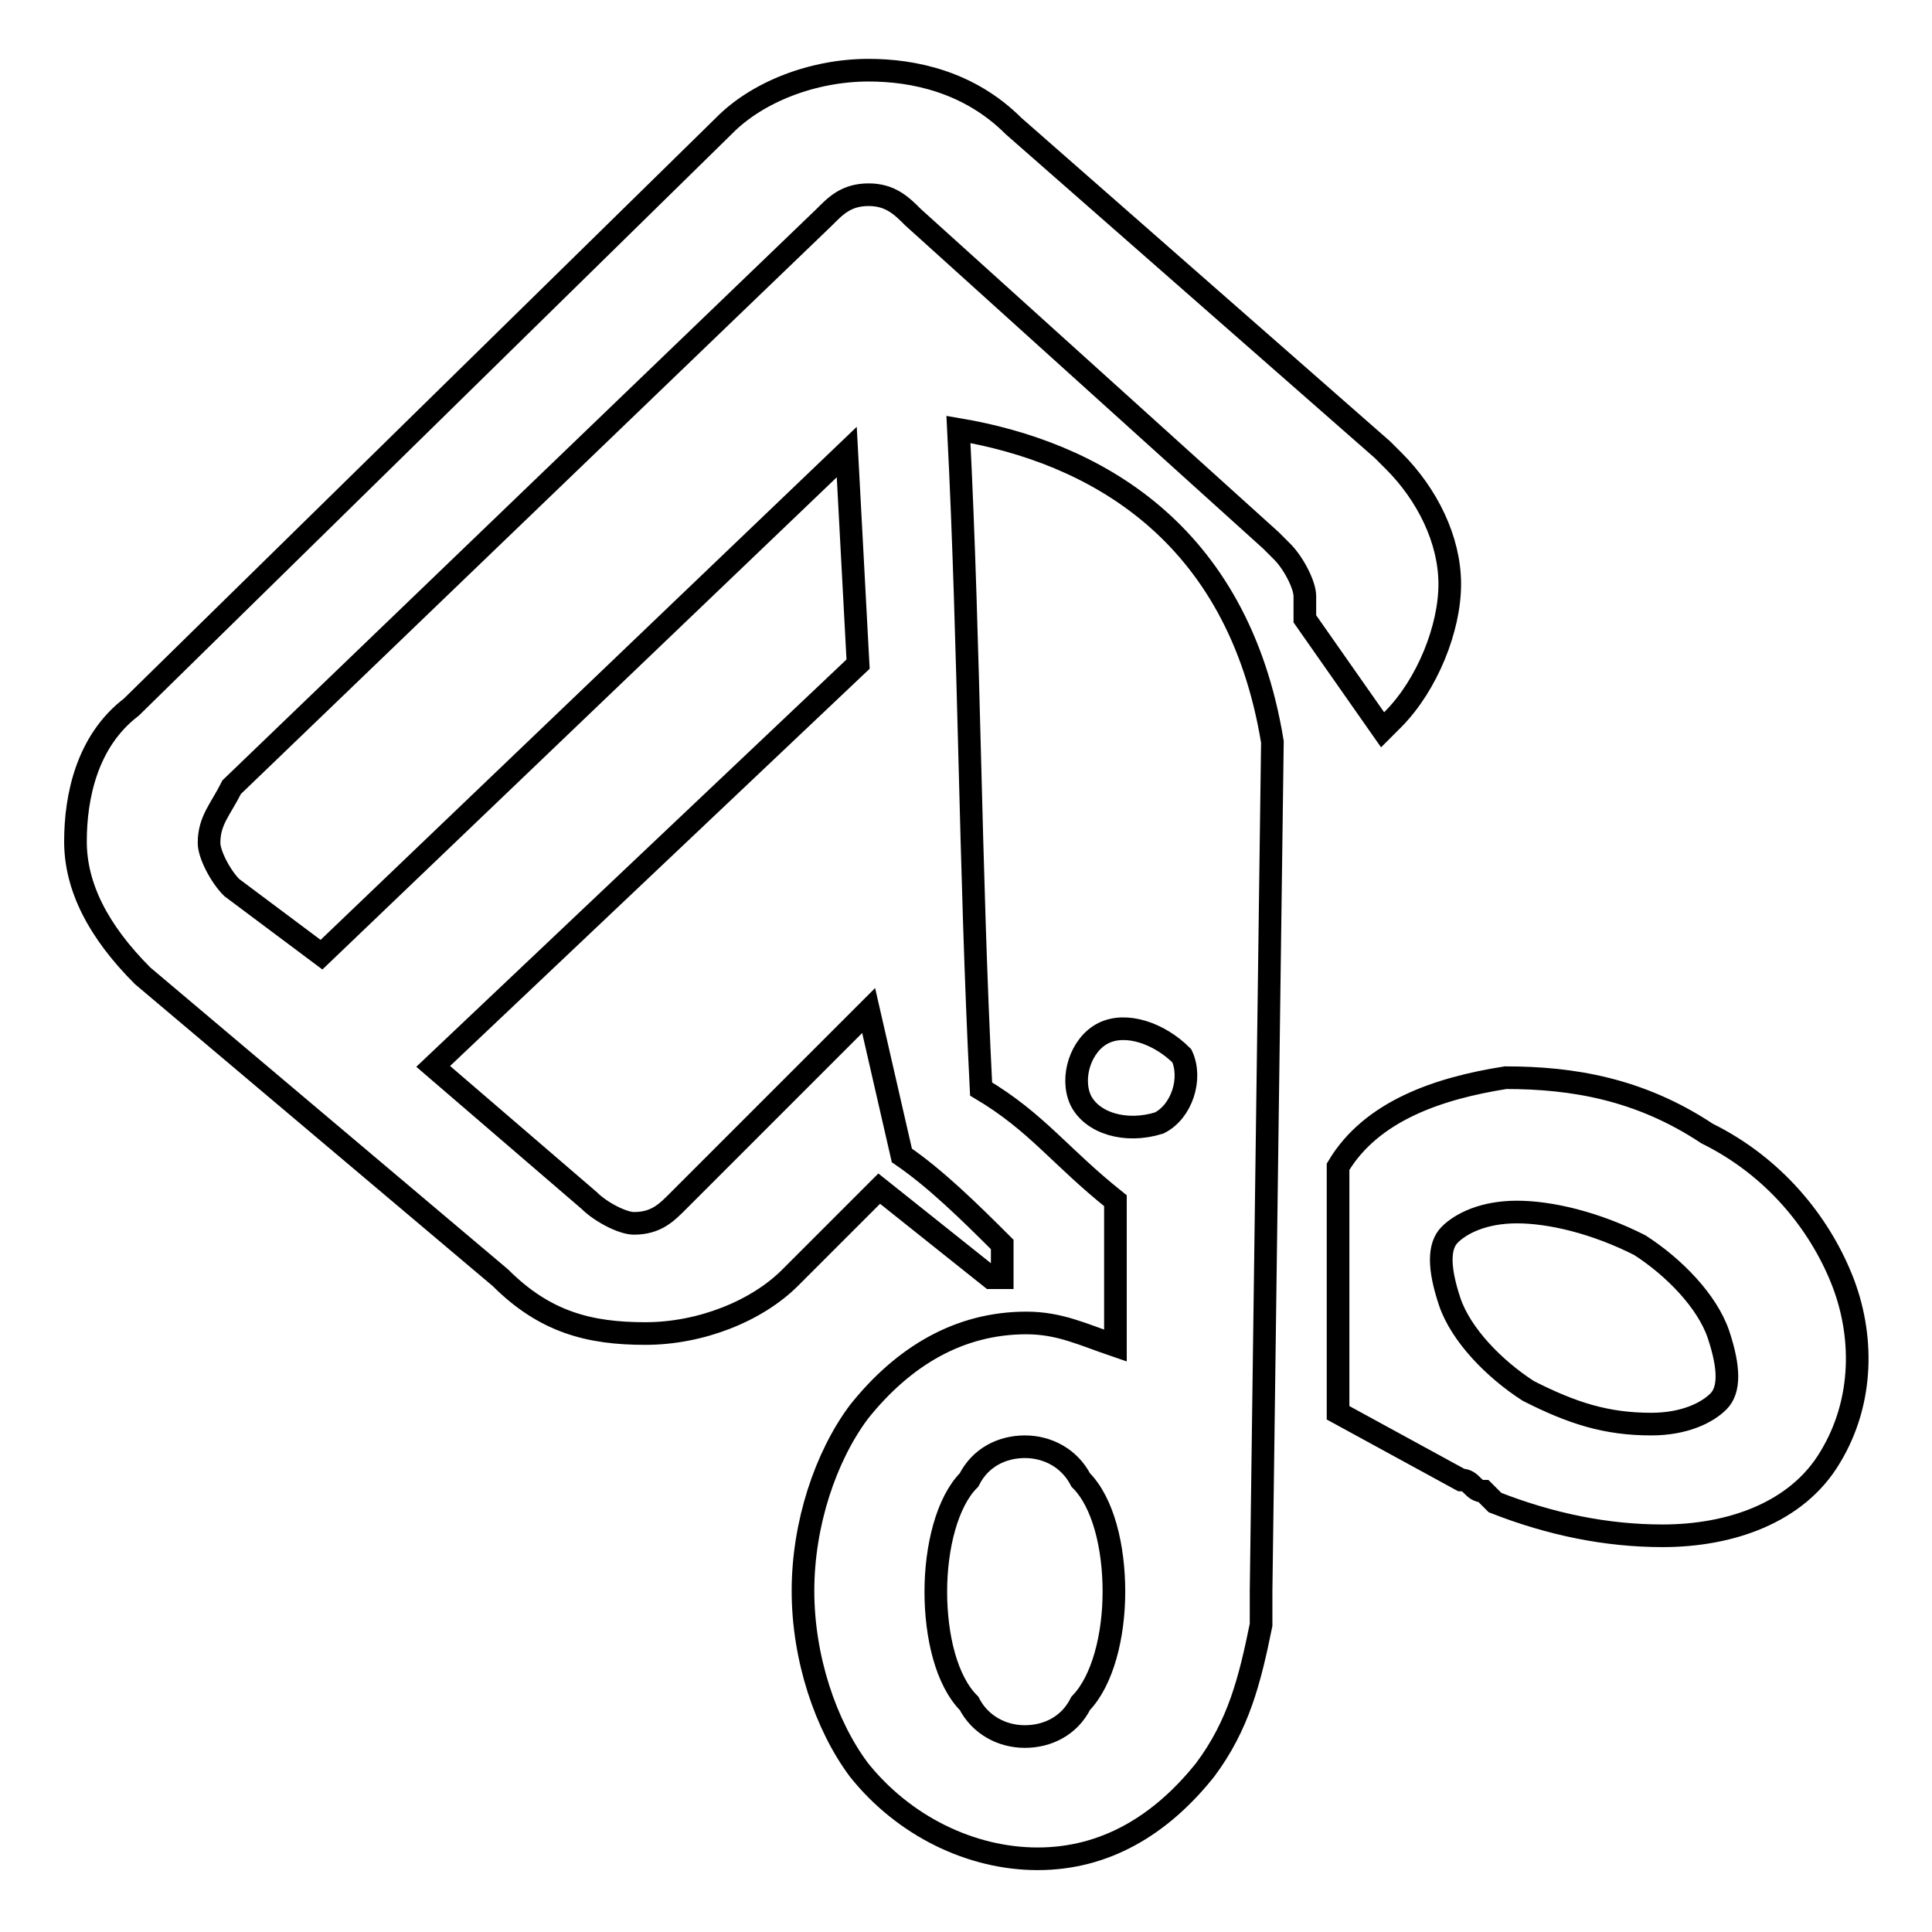 <?xml version="1.0" encoding="utf-8"?>
<!-- Svg Vector Icons : http://www.onlinewebfonts.com/icon -->
<!DOCTYPE svg PUBLIC "-//W3C//DTD SVG 1.1//EN" "http://www.w3.org/Graphics/SVG/1.1/DTD/svg11.dtd">
<svg version="1.1" xmlns="http://www.w3.org/2000/svg" xmlns:xlink="http://www.w3.org/1999/xlink" x="0px" y="0px" viewBox="0 0 256 256" enable-background="new 0 0 256 256" xml:space="preserve">
<g><g><path stroke-width="3" fill-opacity="0" stroke="#000000"  d="M54.4,128L54.4,128L54.4,128z"/><path stroke-width="3" fill-opacity="0" stroke="#000000"  d="M201,160.6c-4.4,0-7.4,1.5-8.9,3c-1.5,1.5-1.5,4.4,0,8.9c1.5,4.4,5.9,8.9,10.4,11.8c5.9,3,10.4,4.4,16.3,4.4c4.4,0,7.4-1.5,8.9-3c1.5-1.5,1.5-4.4,0-8.9c-1.5-4.4-5.9-8.9-10.4-11.8C211.4,162,205.4,160.6,201,160.6L201,160.6z M42.6,126.5l69.6-66.6l1.5,28.1l-56.3,53.3l20.7,17.8c1.5,1.5,4.4,3,5.9,3c3,0,4.4-1.5,5.9-3l25.2-25.2l4.4,19.2c4.4,3,8.9,7.4,13.3,11.8c0,1.5,0,3,0,4.4h-1.5l-14.8-11.8l-11.8,11.8c-4.4,4.4-11.8,7.4-19.2,7.4s-13.3-1.5-19.2-7.4l-47.4-40l0,0c-5.9-5.9-8.9-11.8-8.9-17.8c0-5.9,1.5-13.3,7.4-17.8l0,0l0,0l78.5-77c4.4-4.5,11.8-7.4,19.2-7.4c5.9,0,13.3,1.5,19.2,7.4l48.9,42.9l1.5,1.5l0,0c4.4,4.4,7.4,10.4,7.4,16.3s-3,13.3-7.4,17.8l-1.5,1.5l0,0l0,0L172.9,82c0-1.5,0-3,0-3c0-1.5-1.5-4.4-3-5.9l-1.5-1.5l0,0L121,28.8c-1.5-1.5-3-3-5.9-3c-3,0-4.4,1.5-5.9,3l-78.5,75.5l0,0l0,0c-1.5,3-3,4.4-3,7.4c0,1.5,1.5,4.4,3,5.9l0,0L42.6,126.5L42.6,126.5z M127,56.9c1.5,29.6,1.5,57.7,3,87.4c7.4,4.4,10.4,8.9,17.8,14.8c0,4.4,0,10.4,0,19.2c-4.4-1.5-7.4-3-11.8-3c-8.9,0-16.3,4.4-22.2,11.8c-4.4,5.9-7.4,14.8-7.4,23.7s3,17.8,7.4,23.7c5.9,7.4,14.8,11.8,23.7,11.8c8.9,0,16.3-4.4,22.2-11.8c4.4-5.9,5.9-11.8,7.4-19.2l0,0v-1.5c0-1.5,0-1.5,0-3l1.5-112.5C164,70.2,144.7,59.9,127,56.9L127,56.9z M146.2,136.9c-3,1.5-4.4,5.9-3,8.9c1.5,3,5.9,4.4,10.4,3c3-1.5,4.4-5.9,3-8.9C153.6,136.9,149.2,135.4,146.2,136.9L146.2,136.9z M128.4,196.1c1.5-3,4.4-4.4,7.4-4.4c3,0,5.9,1.5,7.4,4.4c3,3,4.4,8.9,4.4,14.8c0,5.9-1.5,11.8-4.4,14.8c-1.5,3-4.4,4.4-7.4,4.4c-3,0-5.9-1.5-7.4-4.4c-3-3-4.4-8.9-4.4-14.8C124,205,125.5,199,128.4,196.1L128.4,196.1z M177.3,154.6L177.3,154.6c4.4-7.4,13.3-10.4,22.2-11.8c8.9,0,17.8,1.5,26.7,7.4c8.9,4.4,14.8,11.8,17.8,19.2c3,7.4,3,16.3-1.5,23.7c-4.4,7.4-13.3,10.4-22.2,10.4c-7.4,0-14.8-1.5-22.2-4.4l0,0l-1.5-1.5c-1.5,0-1.5-1.5-3-1.5l-16.3-8.9L177.3,154.6L177.3,154.6z"/></g></g>
</svg>